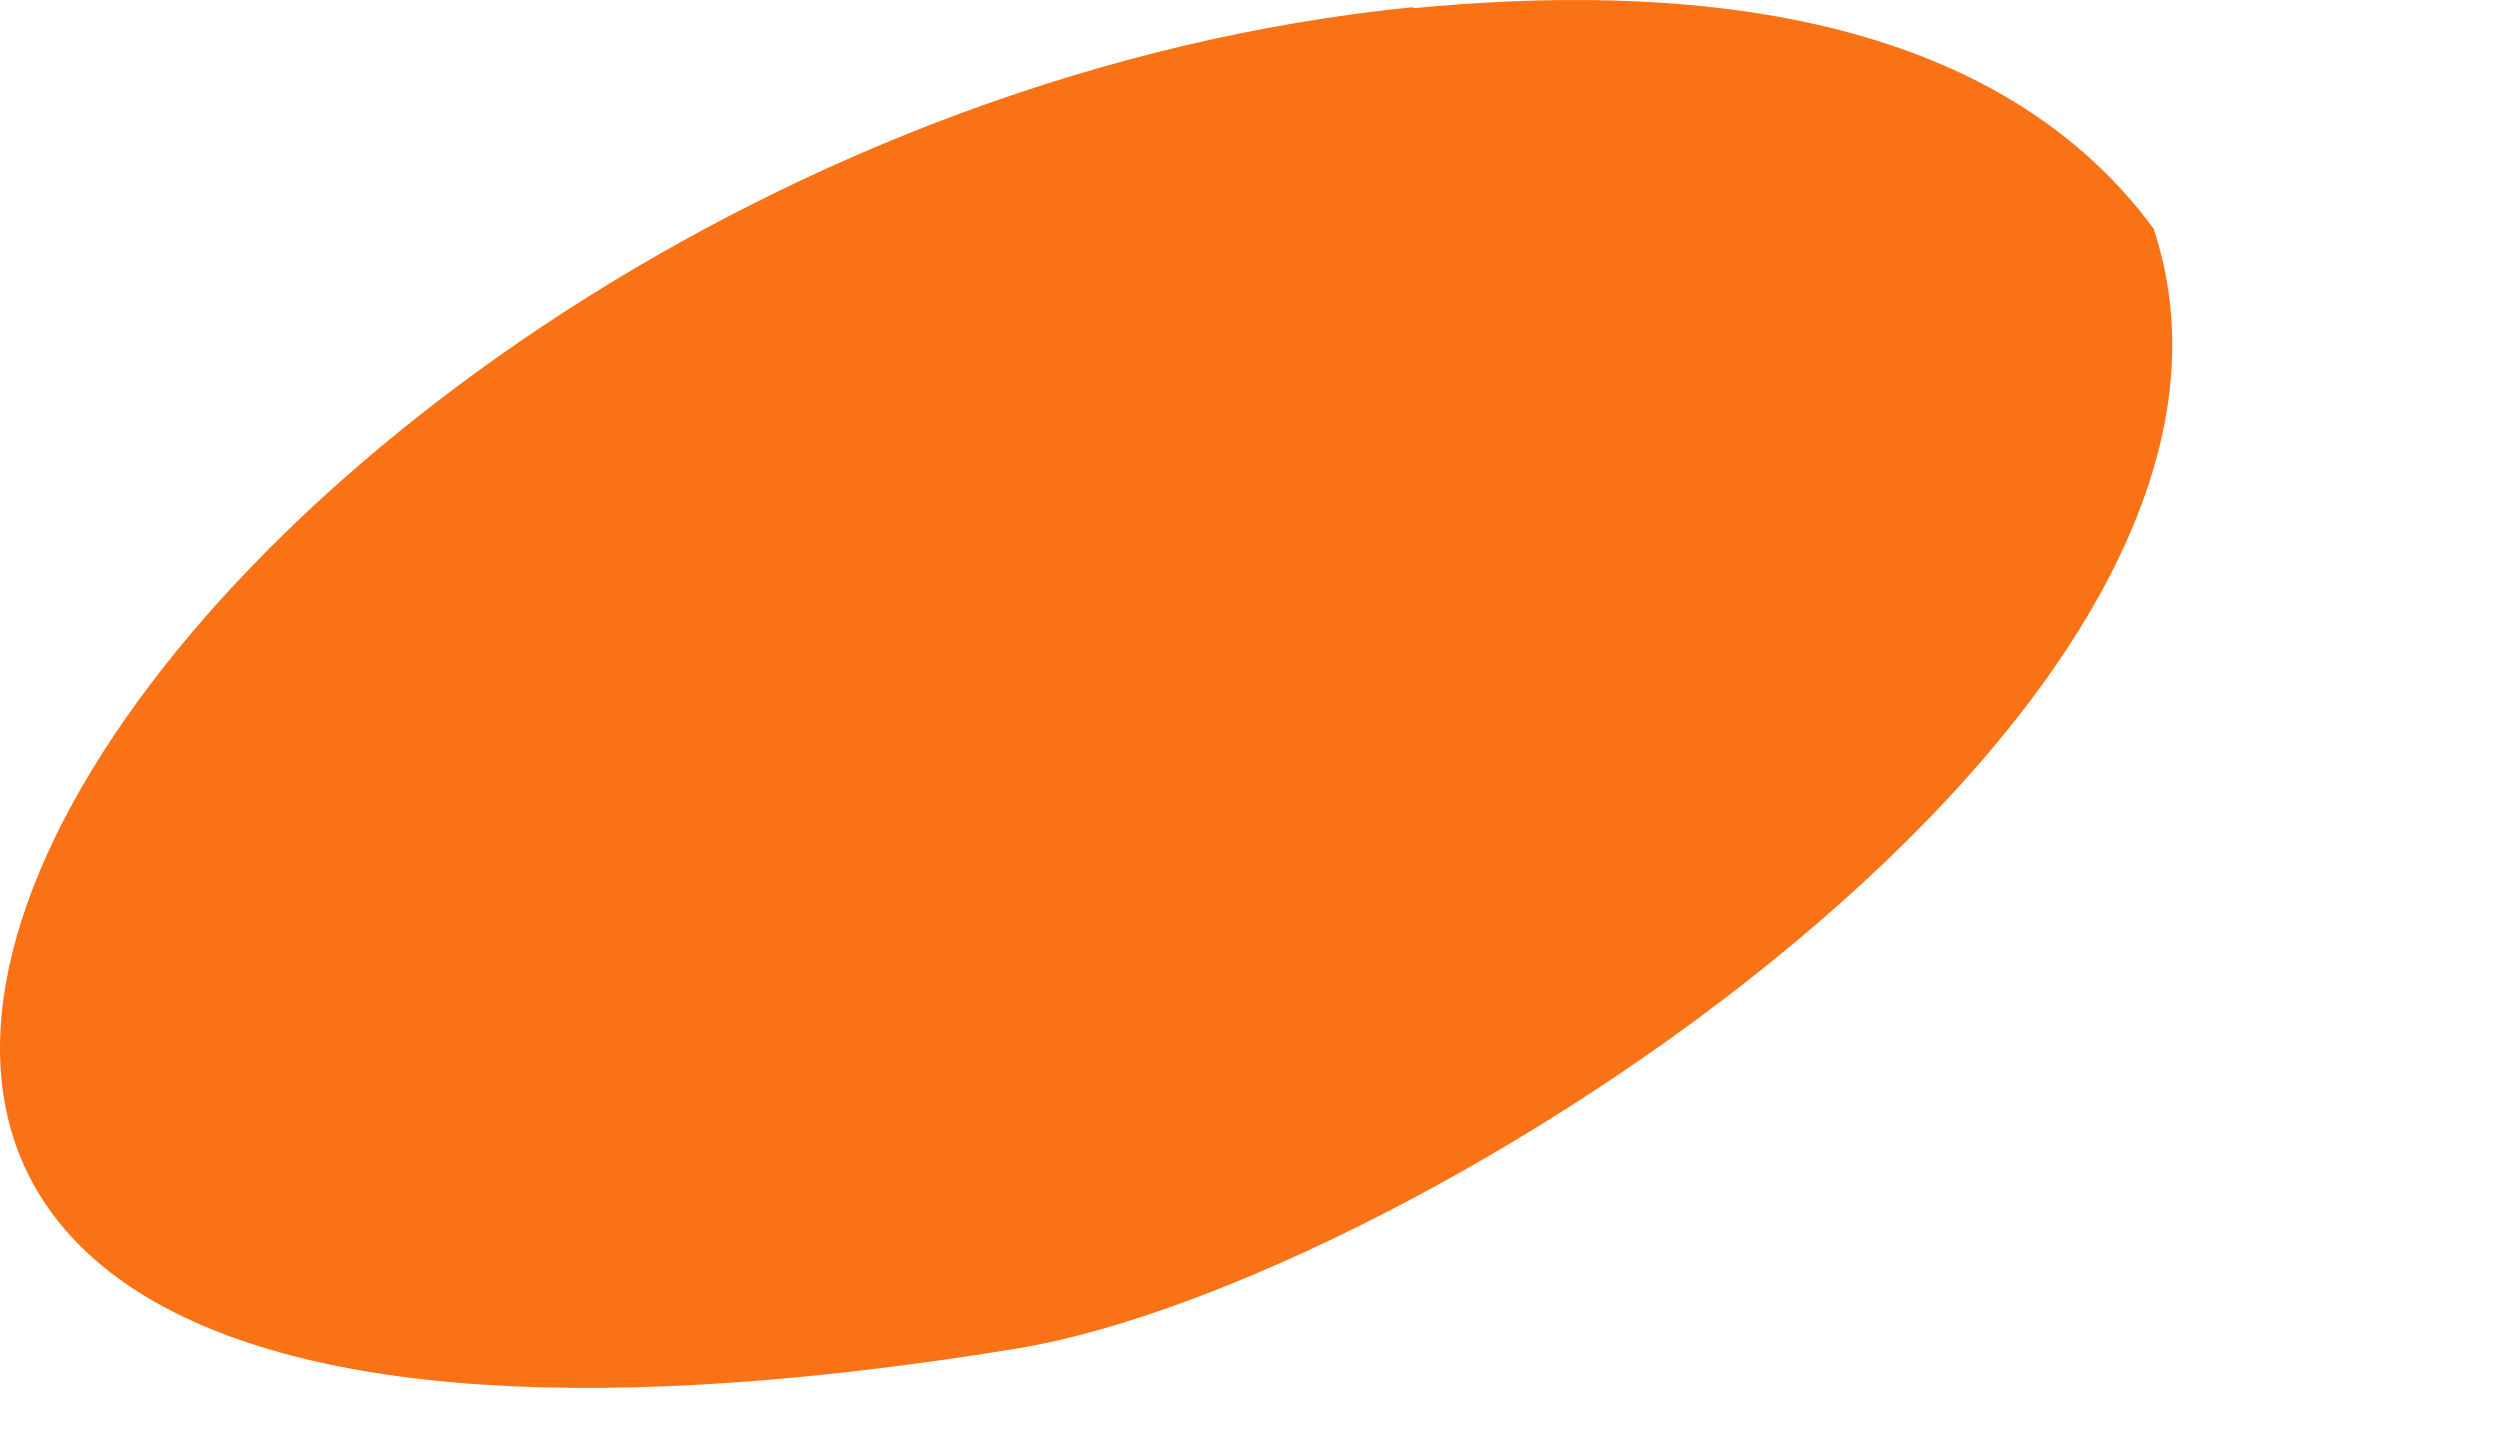 <?xml version="1.0" encoding="utf-8"?>
<svg xmlns="http://www.w3.org/2000/svg" fill="none" height="100%" overflow="visible" preserveAspectRatio="none" style="display: block;" viewBox="0 0 7 4" width="100%">
<path d="M3.957 0.023C4.671 -0.046 5.564 0.008 6.03 0.64C6.476 1.979 3.957 3.594 2.847 3.776C-2.314 4.618 0.457 0.369 3.957 0.02V0.023Z" fill="#F97316" id="Vector"/>
</svg>